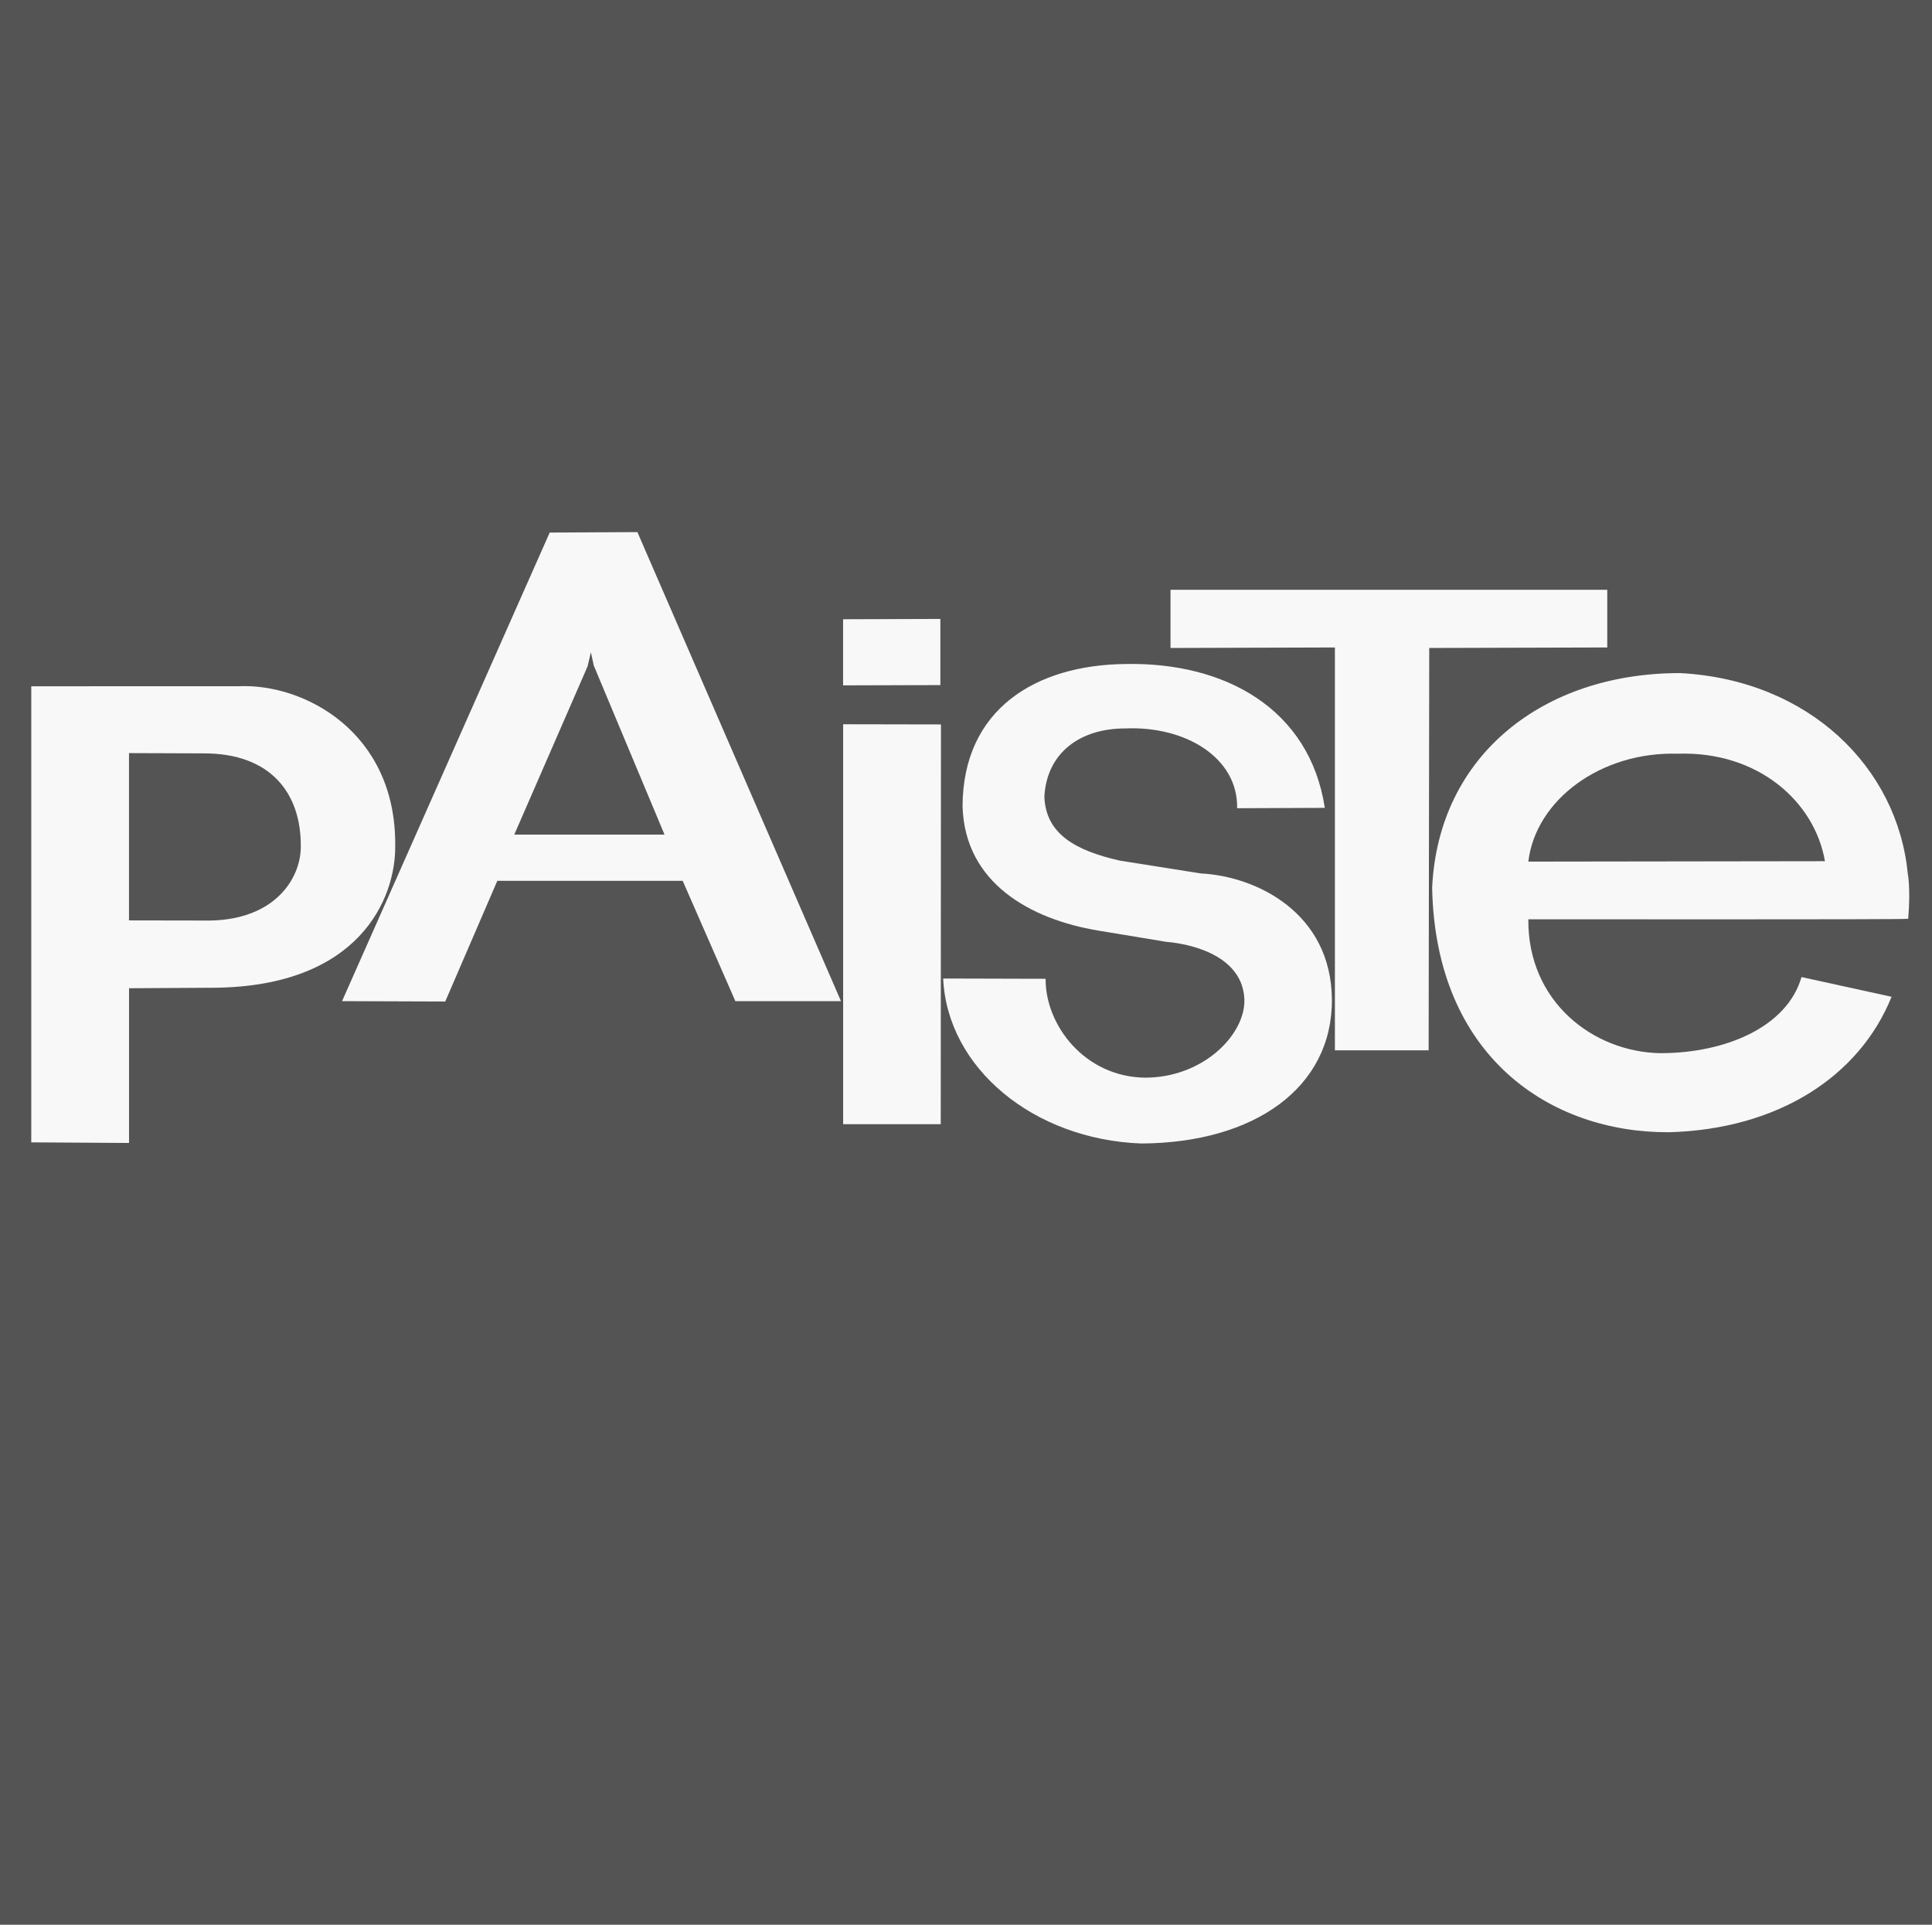 <?xml version="1.0" encoding="utf-8"?>
<!-- Generator: Adobe Illustrator 16.0.0, SVG Export Plug-In . SVG Version: 6.00 Build 0)  -->
<!DOCTYPE svg PUBLIC "-//W3C//DTD SVG 1.1//EN" "http://www.w3.org/Graphics/SVG/1.1/DTD/svg11.dtd">
<svg version="1.1" id="Ebene_1" xmlns="http://www.w3.org/2000/svg" xmlns:xlink="http://www.w3.org/1999/xlink" x="0px" y="0px"
	 width="42.52px" height="42.361px" viewBox="0 0 42.52 42.361" enable-background="new 0 0 42.52 42.361" xml:space="preserve">
<rect x="0" y="0" fill="#545454" width="42.52" height="42.361"/>
<path fill="#F8F8F8" d="M20.704,24.742l0.005-8.798l-2.153-0.004v8.802H20.704z M20.696,13.622l-2.141,0.007v1.455l2.141-0.006
	V13.622z"/>
<path fill="#F8F8F8" d="M18.508,22.033l-4.48-10.322l-1.93,0.01l-4.57,10.313l2.271,0.008l1.146-2.656h4.08l1.159,2.648H18.508z
	 M11.319,18.367l1.613-3.702l0.072-0.31l0.065,0.296l1.556,3.718H11.33"/>
<g>
	<g>
		<defs>
			<rect id="SVGID_1_" x="-0.001" y="0" width="42.52" height="42.52"/>
		</defs>
		<clipPath id="SVGID_2_">
			<use xlink:href="#SVGID_1_"  overflow="visible"/>
		</clipPath>
		<path clip-path="url(#SVGID_2_)" fill="#F8F8F8" d="M0.688,15.104v10.038l2.152,0.013v-3.405l1.879-0.011
			c3.185-0.03,3.992-1.958,3.979-3.125c0.023-2.506-2.007-3.573-3.437-3.511L0.688,15.104z M2.839,16.575l1.654,0.006
			c1.456,0,2.137,0.869,2.127,2.052c0,0.709-0.575,1.601-1.989,1.627l-1.792-0.003V16.575z"/>
	</g>
	<g>
		<defs>
			<rect id="SVGID_3_" x="-0.001" y="0" width="42.52" height="42.52"/>
		</defs>
		<clipPath id="SVGID_4_">
			<use xlink:href="#SVGID_3_"  overflow="visible"/>
		</clipPath>
		<path clip-path="url(#SVGID_4_)" fill="#F8F8F8" d="M29.157,17.78c-0.334-2.181-2.198-3.212-4.392-3.166
			c-1.967,0.022-3.571,0.99-3.581,3.129c0.047,1.691,1.49,2.487,2.981,2.737l1.493,0.247c0.724,0.063,1.703,0.384,1.729,1.28
			c0.015,0.765-0.905,1.711-2.187,1.711c-1.329-0.016-2.196-1.158-2.188-2.176l-2.254-0.006c0.088,1.968,1.987,3.544,4.362,3.631
			c2.489-0.014,4.204-1.229,4.193-3.17c-0.015-1.903-1.654-2.712-2.888-2.774l-1.774-0.281c-0.993-0.222-1.641-0.596-1.666-1.414
			c0.054-0.958,0.784-1.496,1.775-1.496c1.334-0.059,2.489,0.647,2.467,1.756L29.157,17.78z"/>
	</g>
	<g>
		<defs>
			<rect id="SVGID_5_" x="-0.001" y="0" width="42.52" height="42.52"/>
		</defs>
		<clipPath id="SVGID_6_">
			<use xlink:href="#SVGID_5_"  overflow="visible"/>
		</clipPath>
		<path clip-path="url(#SVGID_6_)" fill="#F8F8F8" d="M40.164,18.954l-6.528,0.009c0.161-1.354,1.591-2.426,3.294-2.375
			C38.698,16.531,39.94,17.649,40.164,18.954 M41.996,20.221c0.057-0.673-0.009-0.992-0.009-0.992
			c-0.226-2.338-2.173-4.264-5.008-4.415c-3.001-0.005-5.321,1.796-5.46,4.722c0.073,3.729,2.609,5.396,5.21,5.383
			c2.389-0.063,4.19-1.218,4.901-2.981l-1.982-0.434c-0.317,1.101-1.676,1.675-3.105,1.675c-1.479-0.024-2.923-1.133-2.907-2.947
			C33.636,20.23,41.996,20.243,41.996,20.221"/>
	</g>
	<g>
		<defs>
			<rect id="SVGID_7_" x="-0.001" y="0" width="42.52" height="42.52"/>
		</defs>
		<clipPath id="SVGID_8_">
			<use xlink:href="#SVGID_7_"  overflow="visible"/>
		</clipPath>
		<polygon clip-path="url(#SVGID_8_)" fill="#F8F8F8" points="31.442,23.116 31.455,14.261 35.373,14.25 35.373,12.981 
			25.761,12.981 25.761,14.261 29.379,14.25 29.379,23.116 		"/>
	</g>
</g>
</svg>
